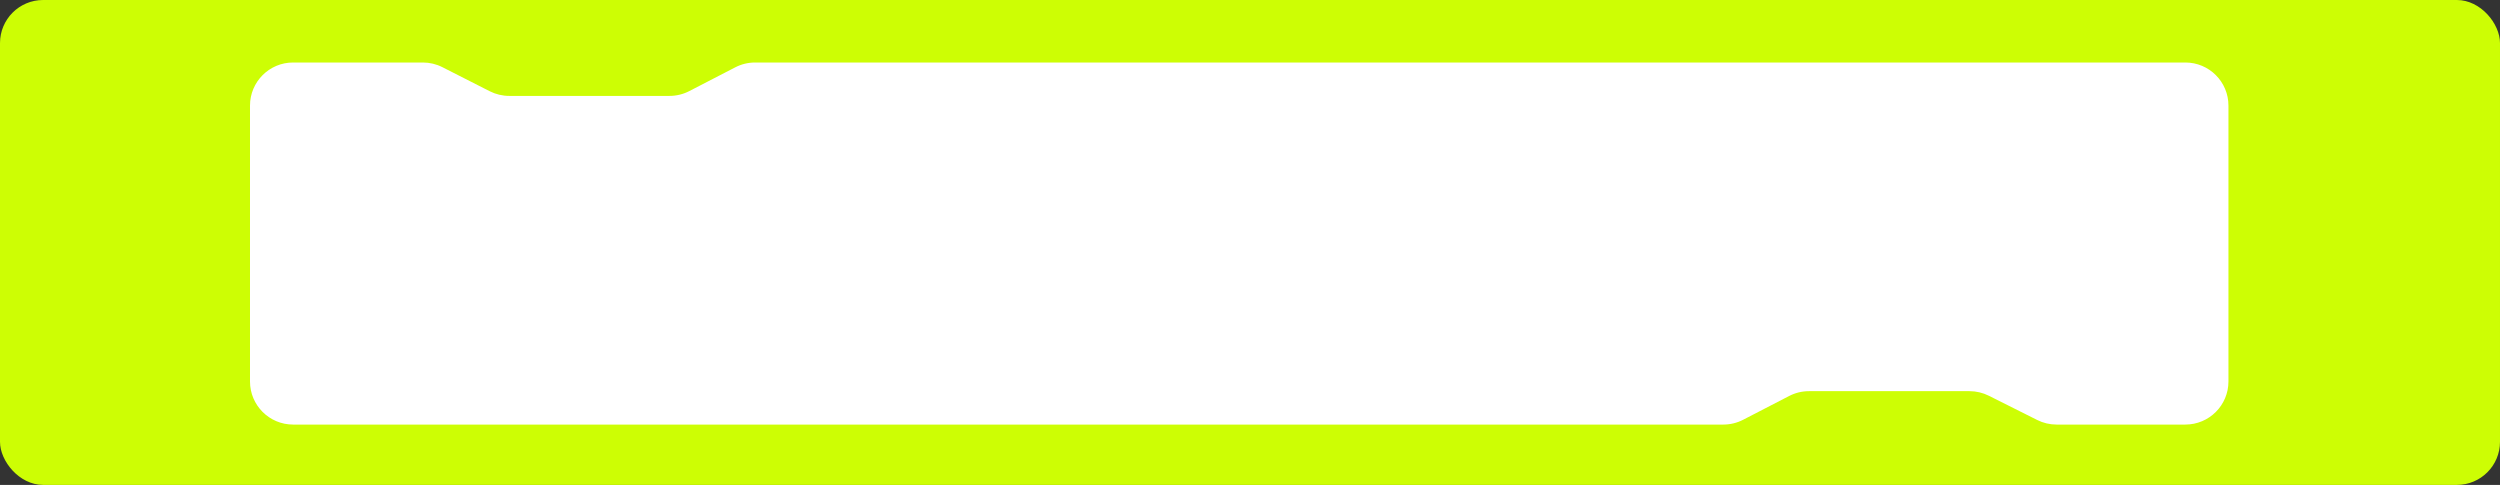 <?xml version="1.0" encoding="UTF-8"?> <svg xmlns="http://www.w3.org/2000/svg" width="1160" height="225" viewBox="0 0 1160 225" fill="none"><rect x="0" y="0" width="1160" height="225" fill="#333333" stroke="none"/><rect width="1160" height="225" rx="20" fill="#CDFE04"></rect><path d="M116 49C116 37.954 124.954 29 136 29H196.21C199.359 29 202.463 29.744 205.271 31.17L227.229 42.33C230.037 43.756 233.141 44.5 236.29 44.5H310.639C313.833 44.5 316.981 43.735 319.819 42.269L341.181 31.232C344.019 29.765 347.167 29 350.361 29H575H1014C1025.05 29 1034 37.954 1034 49V177C1034 188.046 1025.05 197 1014 197H954.233C951.12 197 948.051 196.274 945.269 194.879L922.813 183.621C920.031 182.226 916.961 181.5 913.849 181.5H839.361C836.167 181.5 833.019 182.265 830.181 183.731L808.819 194.769C805.981 196.235 802.833 197 799.639 197H575H136C124.954 197 116 188.046 116 177V49Z" fill="white"></path></svg> 